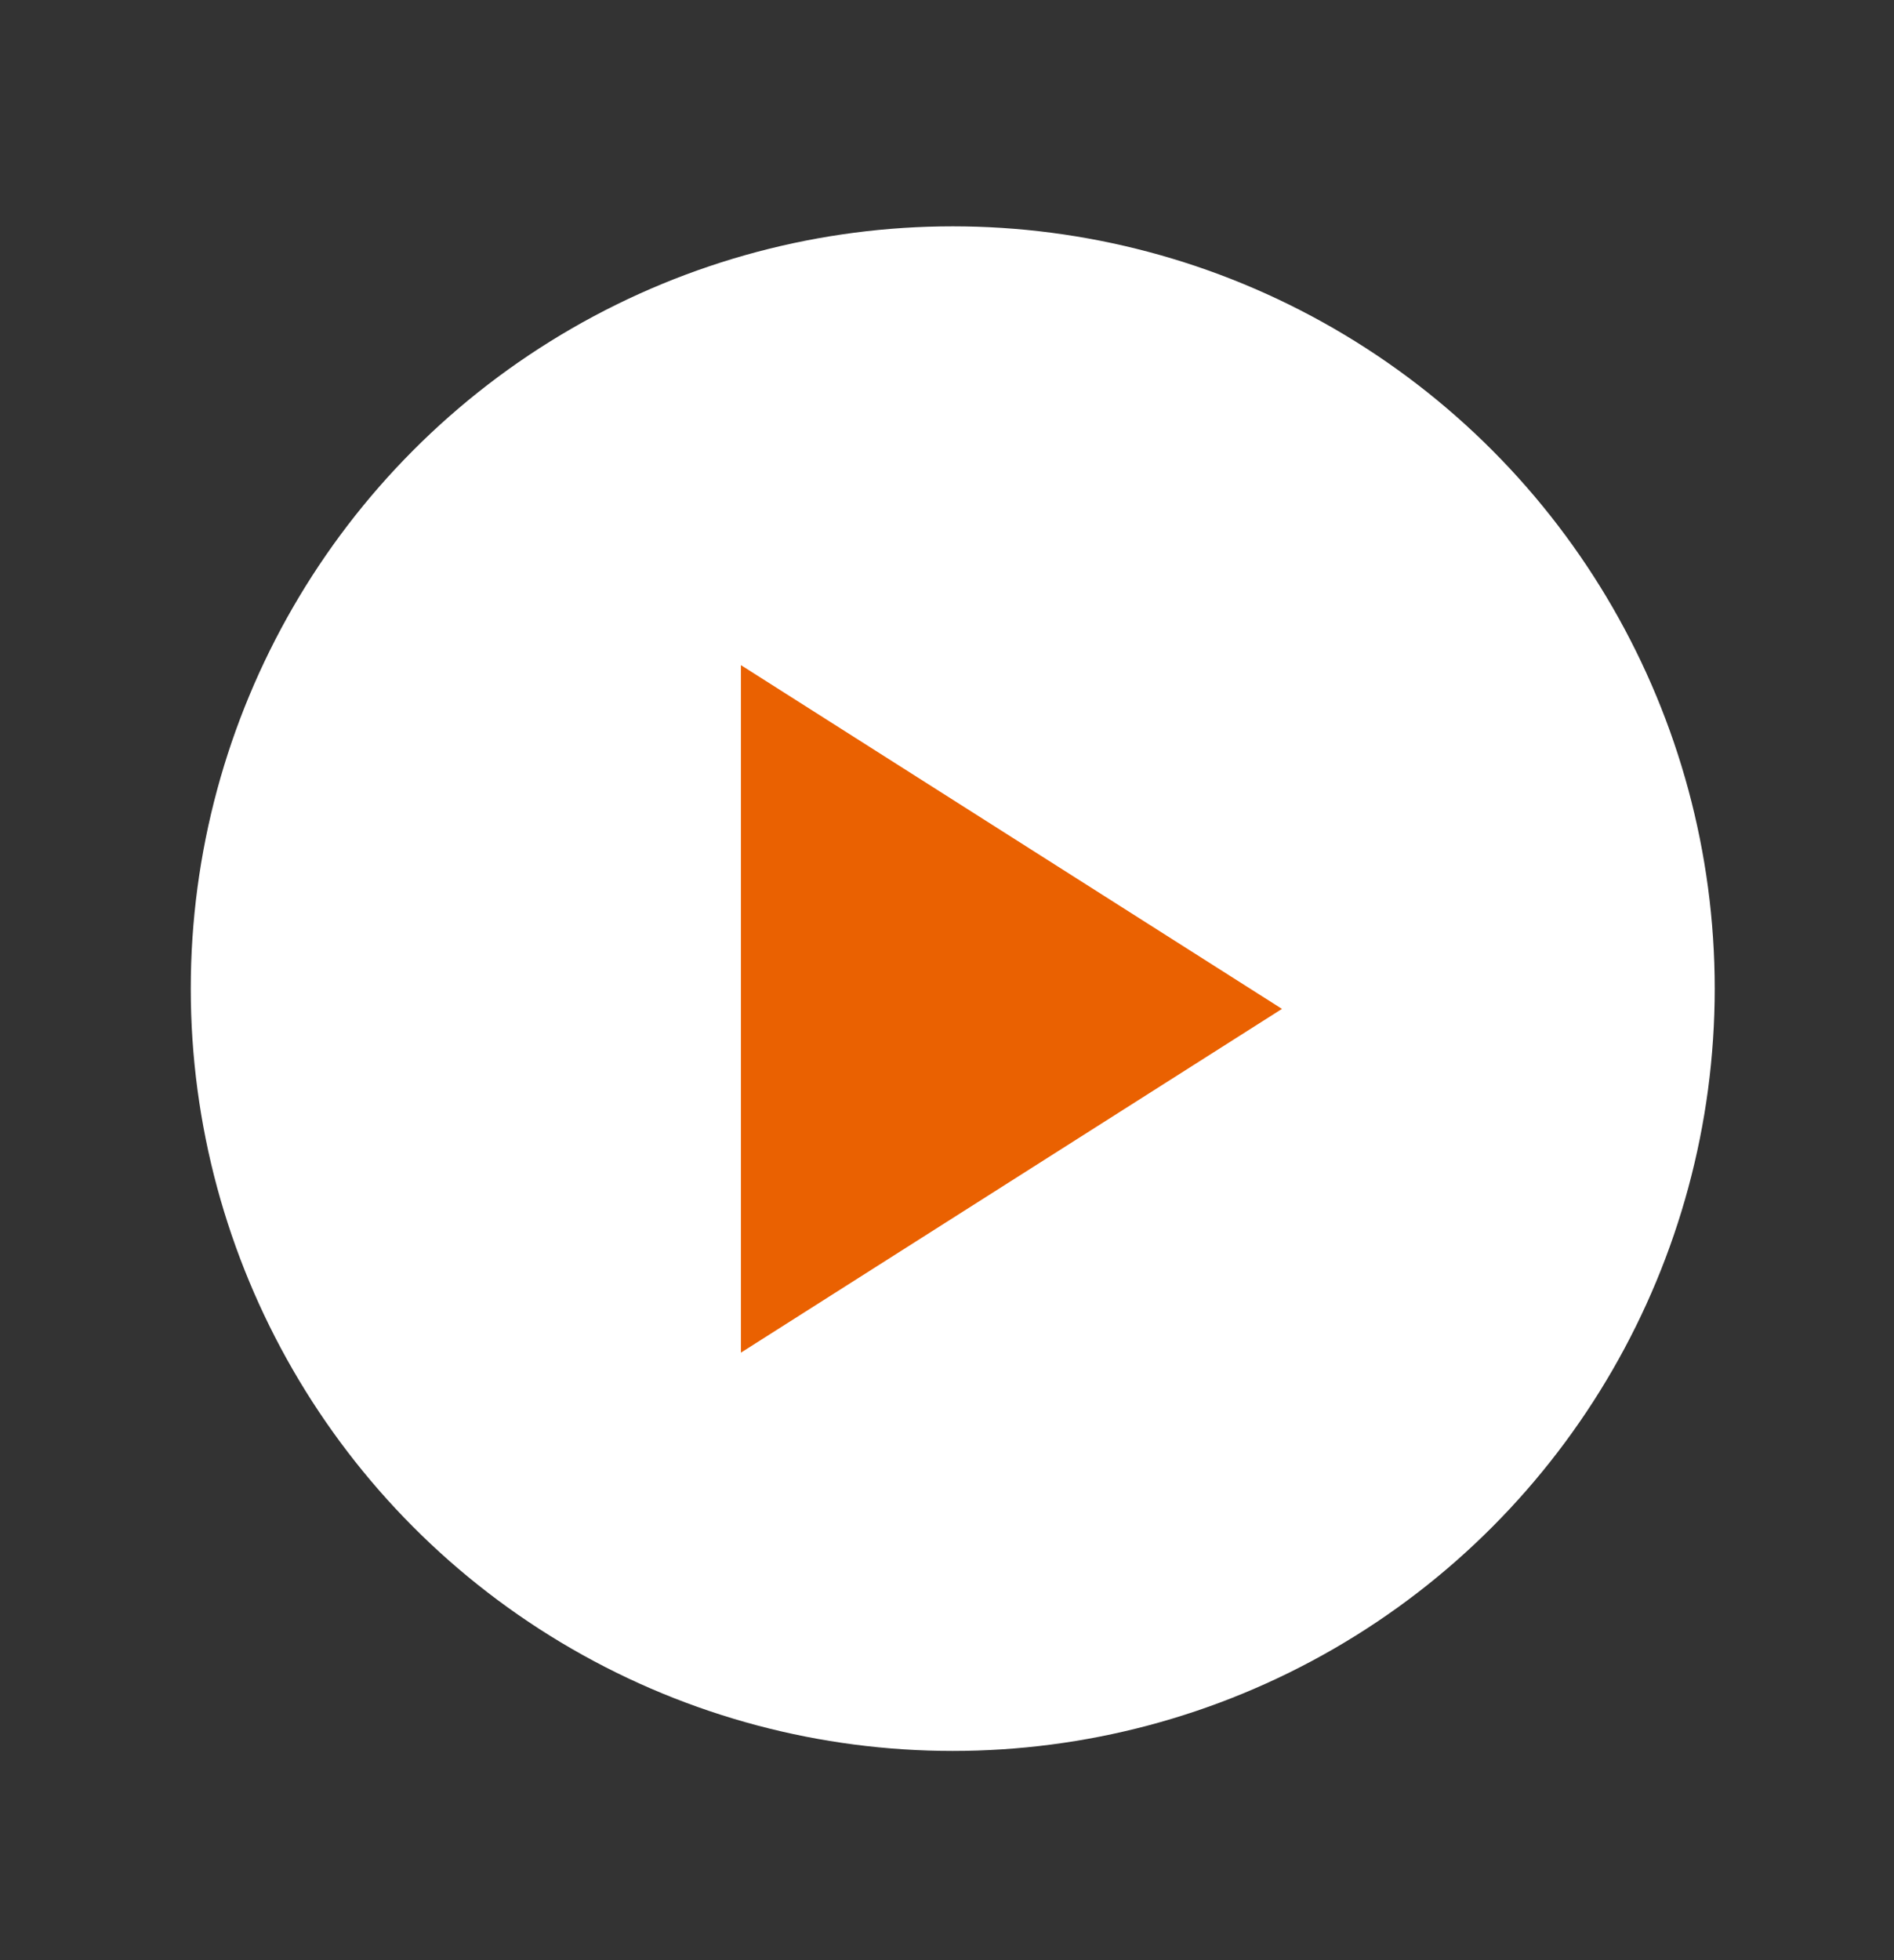<svg width="29" height="30" viewBox="0 0 29 30" fill="none" xmlns="http://www.w3.org/2000/svg">
<rect x="0" y="0" width="29" height="30" fill="#333333" stroke="none"/>
<g id="Rectangle 10">
<circle id="Ellipse 1" cx="14.588" cy="15.131" r="11.667" fill="white"/>
<path id="Polygon 1" d="M19.629 15.441L11.345 20.702L11.345 10.18L19.629 15.441Z" fill="#EA6101"/>
</g>
</svg>

